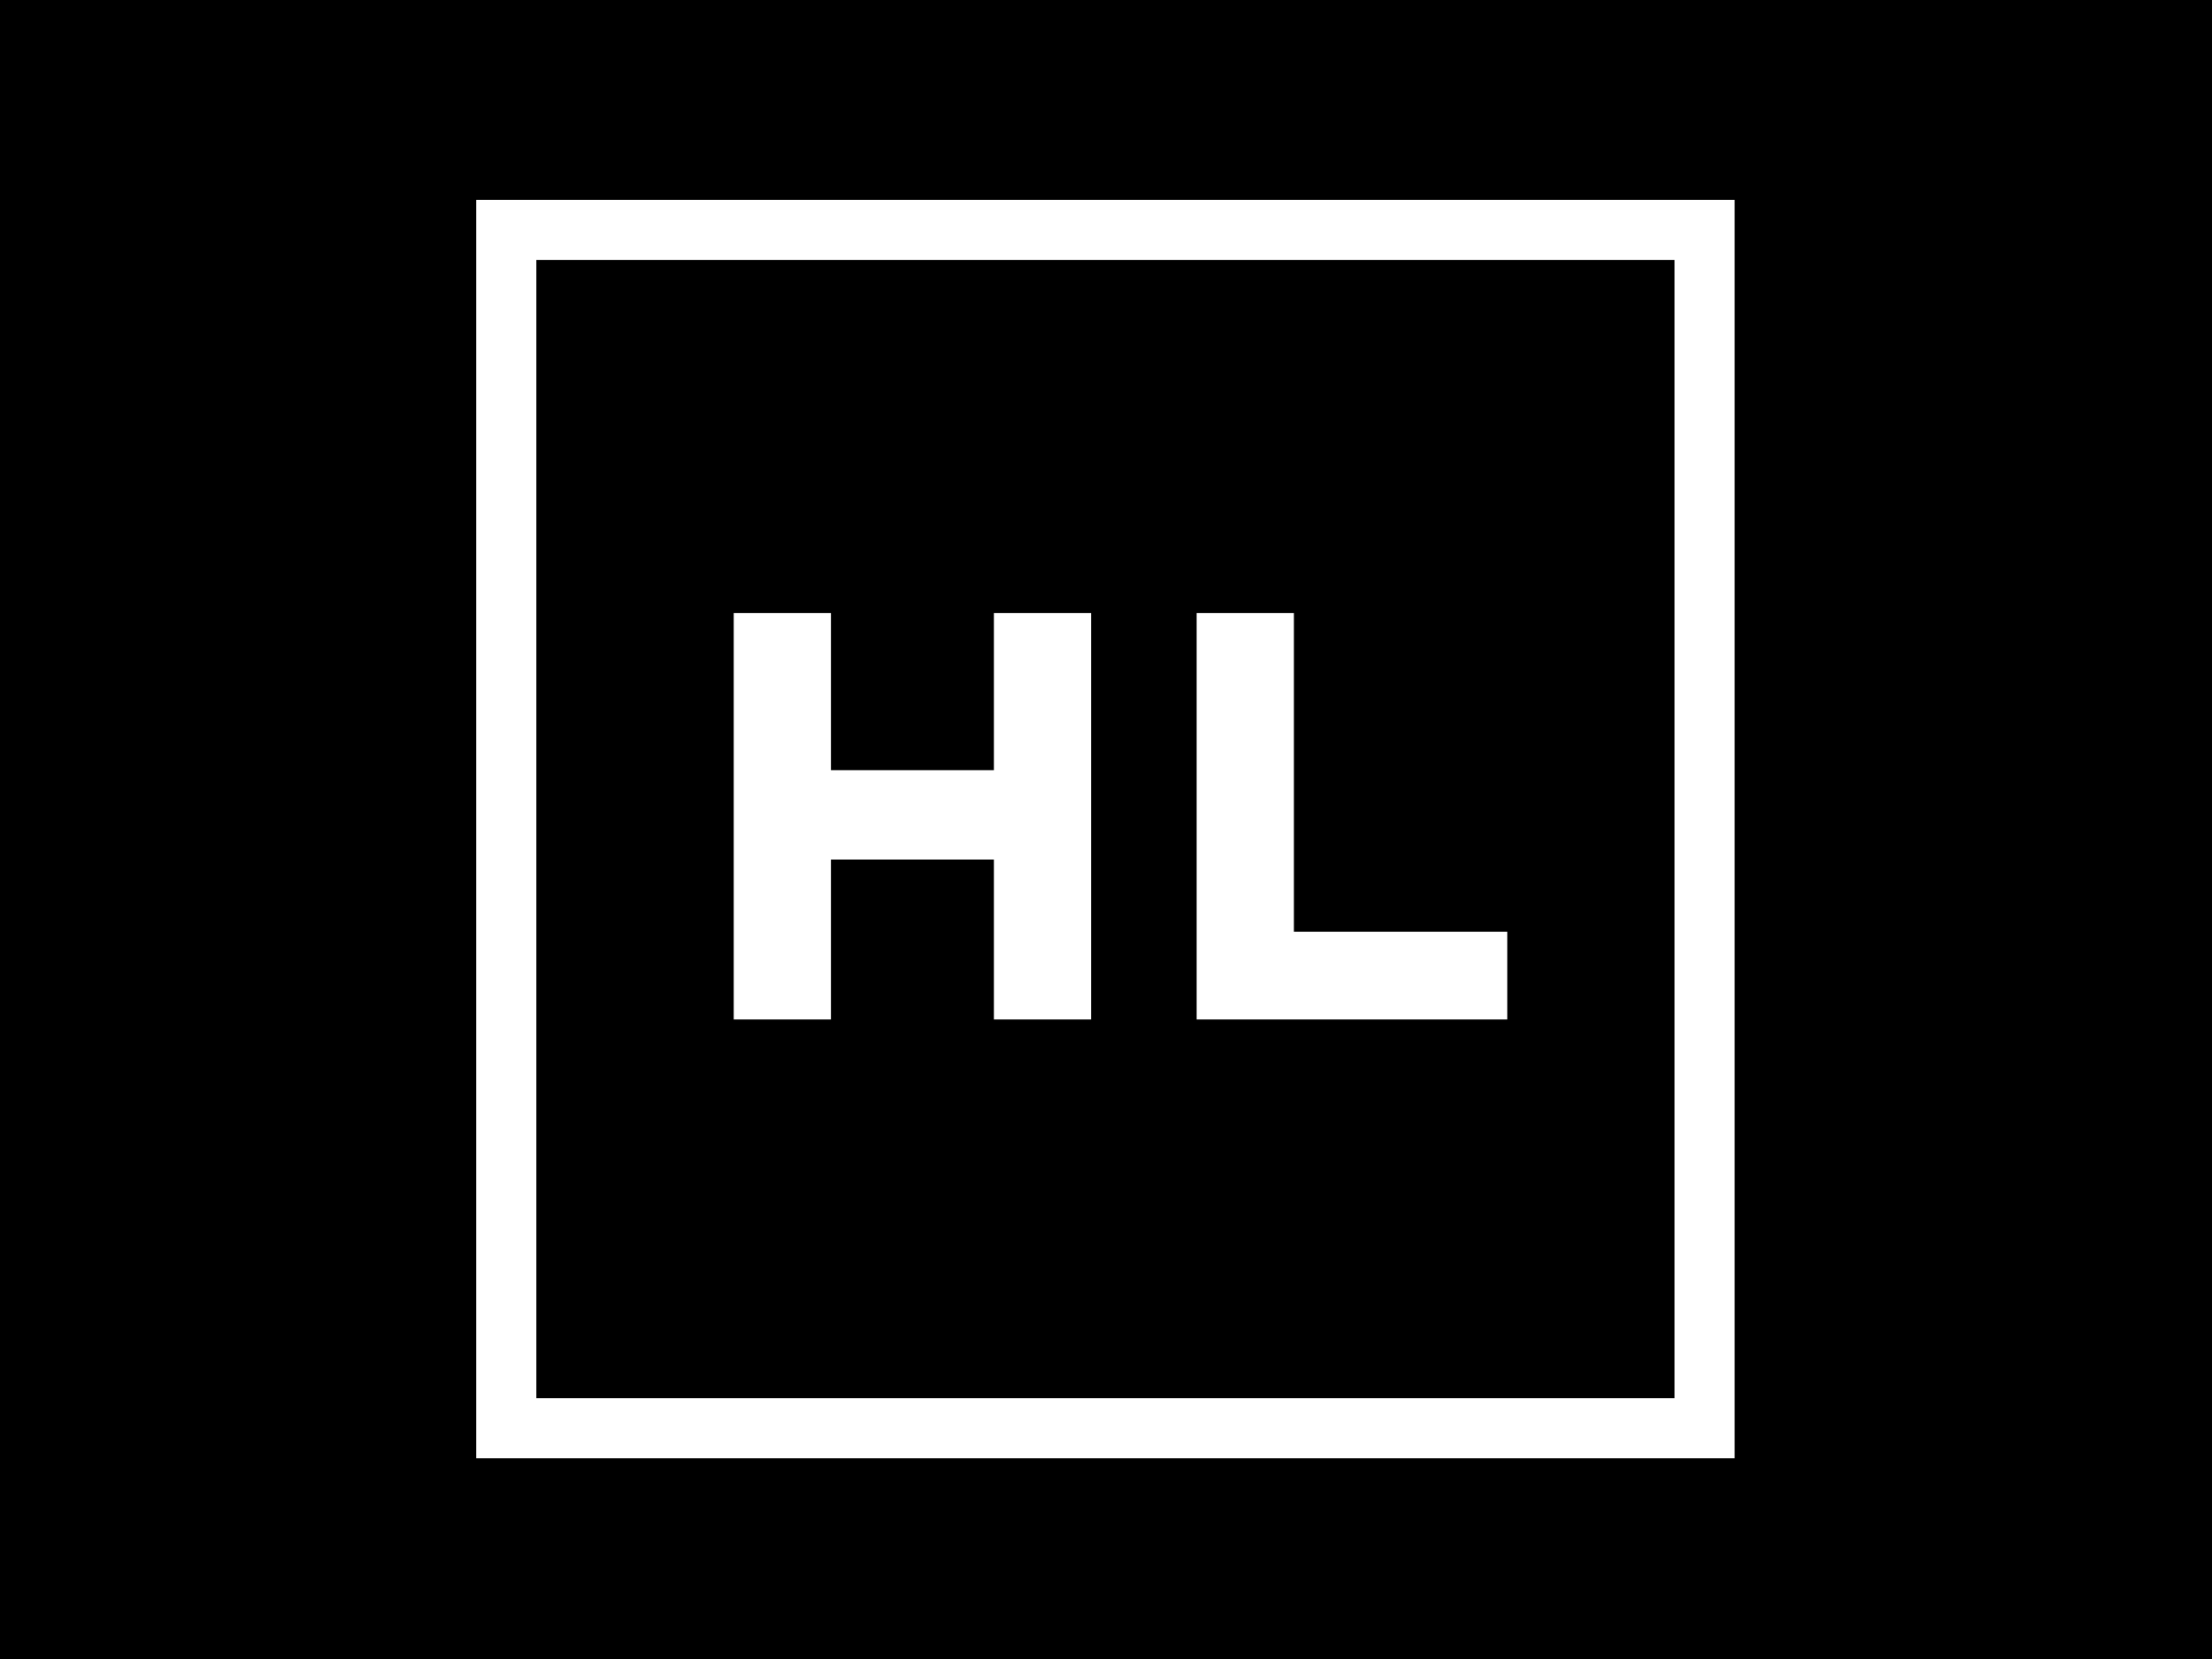 <svg xmlns="http://www.w3.org/2000/svg" xml:space="preserve" width="2000" height="1500" data-id="lg_XT4jYOBjXwKdhUiCnn" data-version="1" viewBox="0 0 2000 1500"><path stroke="transparent" d="M0 0h2000v1500H0z"/><g data-padding="20"><g transform="translate(-1089.587 -811.914)scale(2.031)"><rect width="448.284" height="448.284" x="303.99" y="85.715" fill="none" stroke="#fff" stroke-width="22.5" paint-order="stroke" rx="0" ry="0" transform="translate(400.12 400.12)scale(1.19)"/><rect width="362.717" height="280.24" x="447.117" y="228.61" fill="none" rx="0" ry="0" transform="translate(400.5 400.15)"/><path fill="#fff" stroke="#fff" stroke-width="7.32" d="M902.736 849.95h-35.96v-173.6h35.96v69.93h79.86v-69.93h35.96v173.6h-35.96v-71.18h-79.86Zm301.08 0h-130.95v-173.6h35.96V818.2h94.99Z"/></g><path fill="transparent" stroke="transparent" stroke-width="2.111" d="M437.5 187.5h1125v1125h-1125z"/></g></svg>